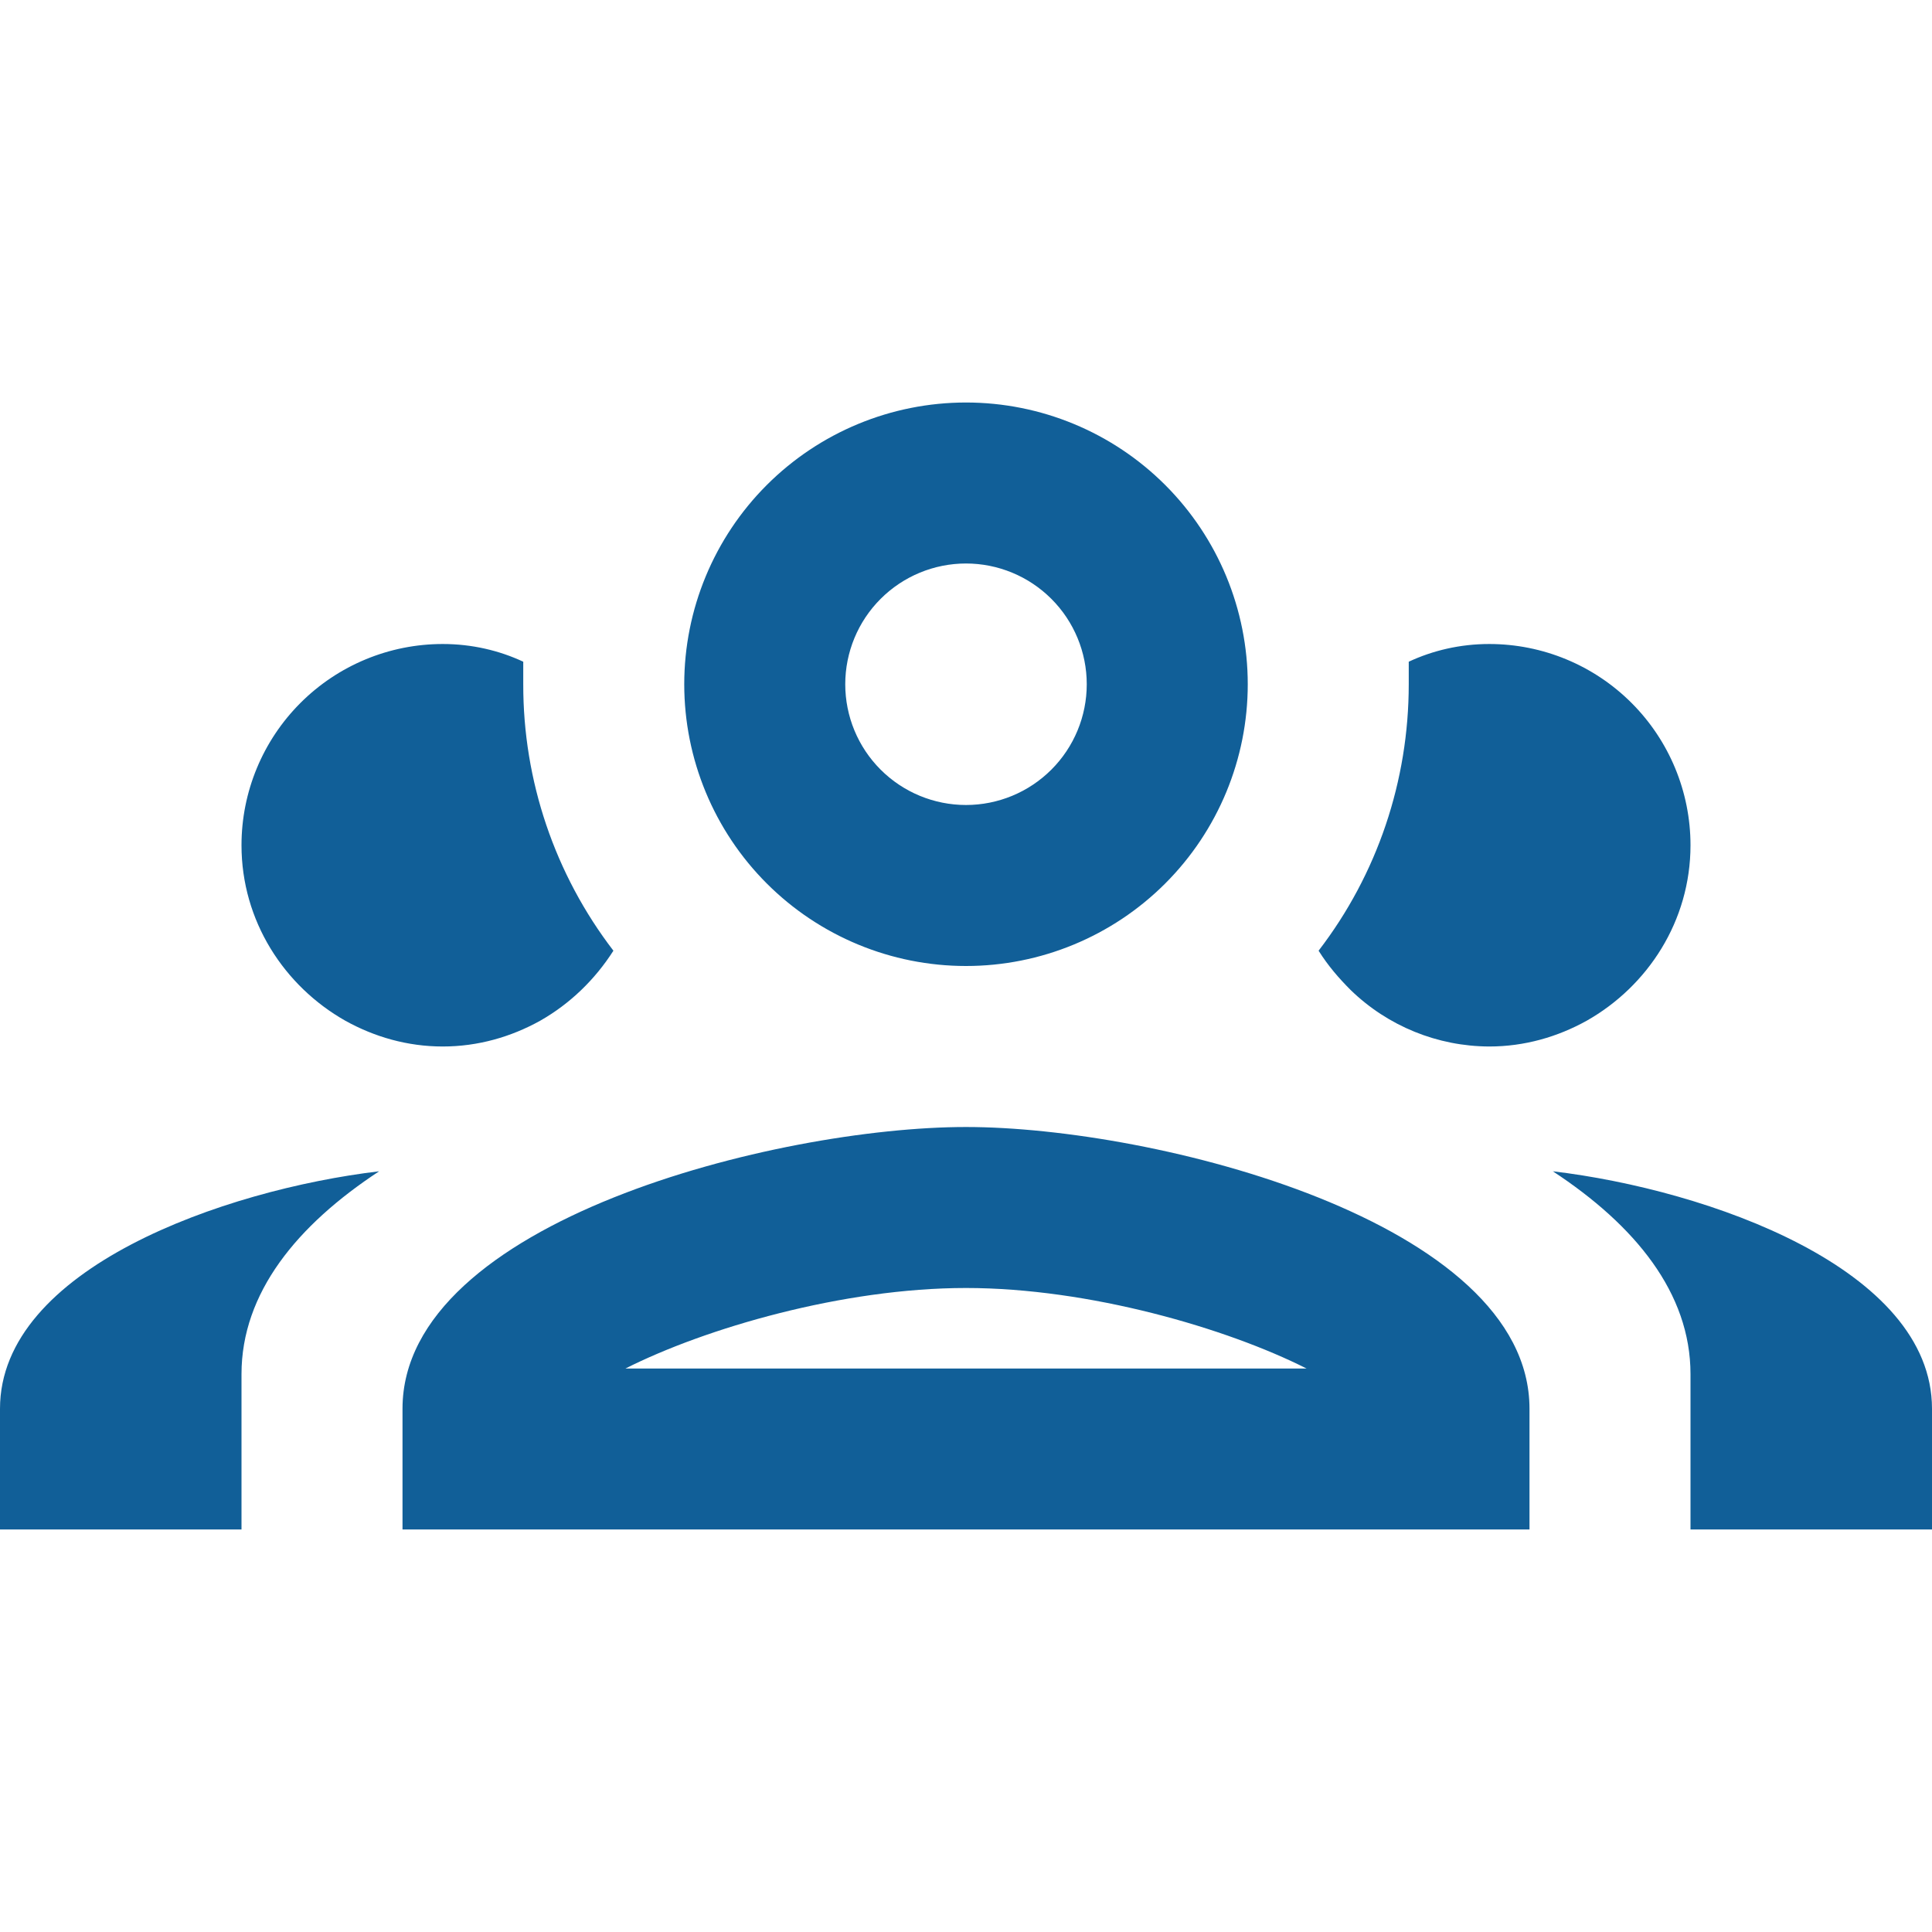 <svg width="110" height="110" viewBox="0 0 110 110" fill="none" xmlns="http://www.w3.org/2000/svg">
<g id="mdi:people-group-outline">
<path id="Vector" d="M55 22.917C50.745 22.917 46.665 24.607 43.657 27.615C40.648 30.624 38.958 34.704 38.958 38.958C38.958 43.213 40.648 47.293 43.657 50.302C46.665 53.31 50.745 55 55 55C59.255 55 63.335 53.31 66.343 50.302C69.352 47.293 71.042 43.213 71.042 38.958C71.042 34.704 69.352 30.624 66.343 27.615C63.335 24.607 59.255 22.917 55 22.917ZM55 32.083C56.823 32.083 58.572 32.808 59.861 34.097C61.151 35.386 61.875 37.135 61.875 38.958C61.875 40.782 61.151 42.531 59.861 43.82C58.572 45.109 56.823 45.833 55 45.833C53.177 45.833 51.428 45.109 50.139 43.82C48.849 42.531 48.125 40.782 48.125 38.958C48.125 37.135 48.849 35.386 50.139 34.097C51.428 32.808 53.177 32.083 55 32.083ZM25.208 36.667C22.169 36.667 19.255 37.874 17.106 40.023C14.957 42.172 13.75 45.086 13.75 48.125C13.75 52.433 16.179 56.146 19.663 58.117C21.312 59.033 23.192 59.583 25.208 59.583C27.225 59.583 29.104 59.033 30.754 58.117C32.45 57.154 33.871 55.779 34.925 54.129C31.586 49.778 29.781 44.443 29.792 38.958V37.675C28.417 37.033 26.858 36.667 25.208 36.667ZM84.792 36.667C83.142 36.667 81.583 37.033 80.208 37.675V38.958C80.208 44.458 78.421 49.775 75.075 54.129C75.625 55 76.221 55.688 76.908 56.375C79.022 58.424 81.848 59.574 84.792 59.583C86.808 59.583 88.688 59.033 90.338 58.117C93.821 56.146 96.25 52.433 96.25 48.125C96.25 45.086 95.043 42.172 92.894 40.023C90.745 37.874 87.831 36.667 84.792 36.667ZM55 64.167C44.275 64.167 22.917 69.529 22.917 80.208V87.083H87.083V80.208C87.083 69.529 65.725 64.167 55 64.167ZM21.587 66.688C12.742 67.742 0 72.233 0 80.208V87.083H13.75V78.238C13.75 73.608 16.913 69.758 21.587 66.688ZM88.412 66.688C93.088 69.758 96.25 73.608 96.25 78.238V87.083H110V80.208C110 72.233 97.258 67.742 88.412 66.688ZM55 73.333C62.013 73.333 69.85 75.625 74.388 77.917H35.612C40.15 75.625 47.987 73.333 55 73.333Z" fill="#115F98"/>
</g>
</svg>
